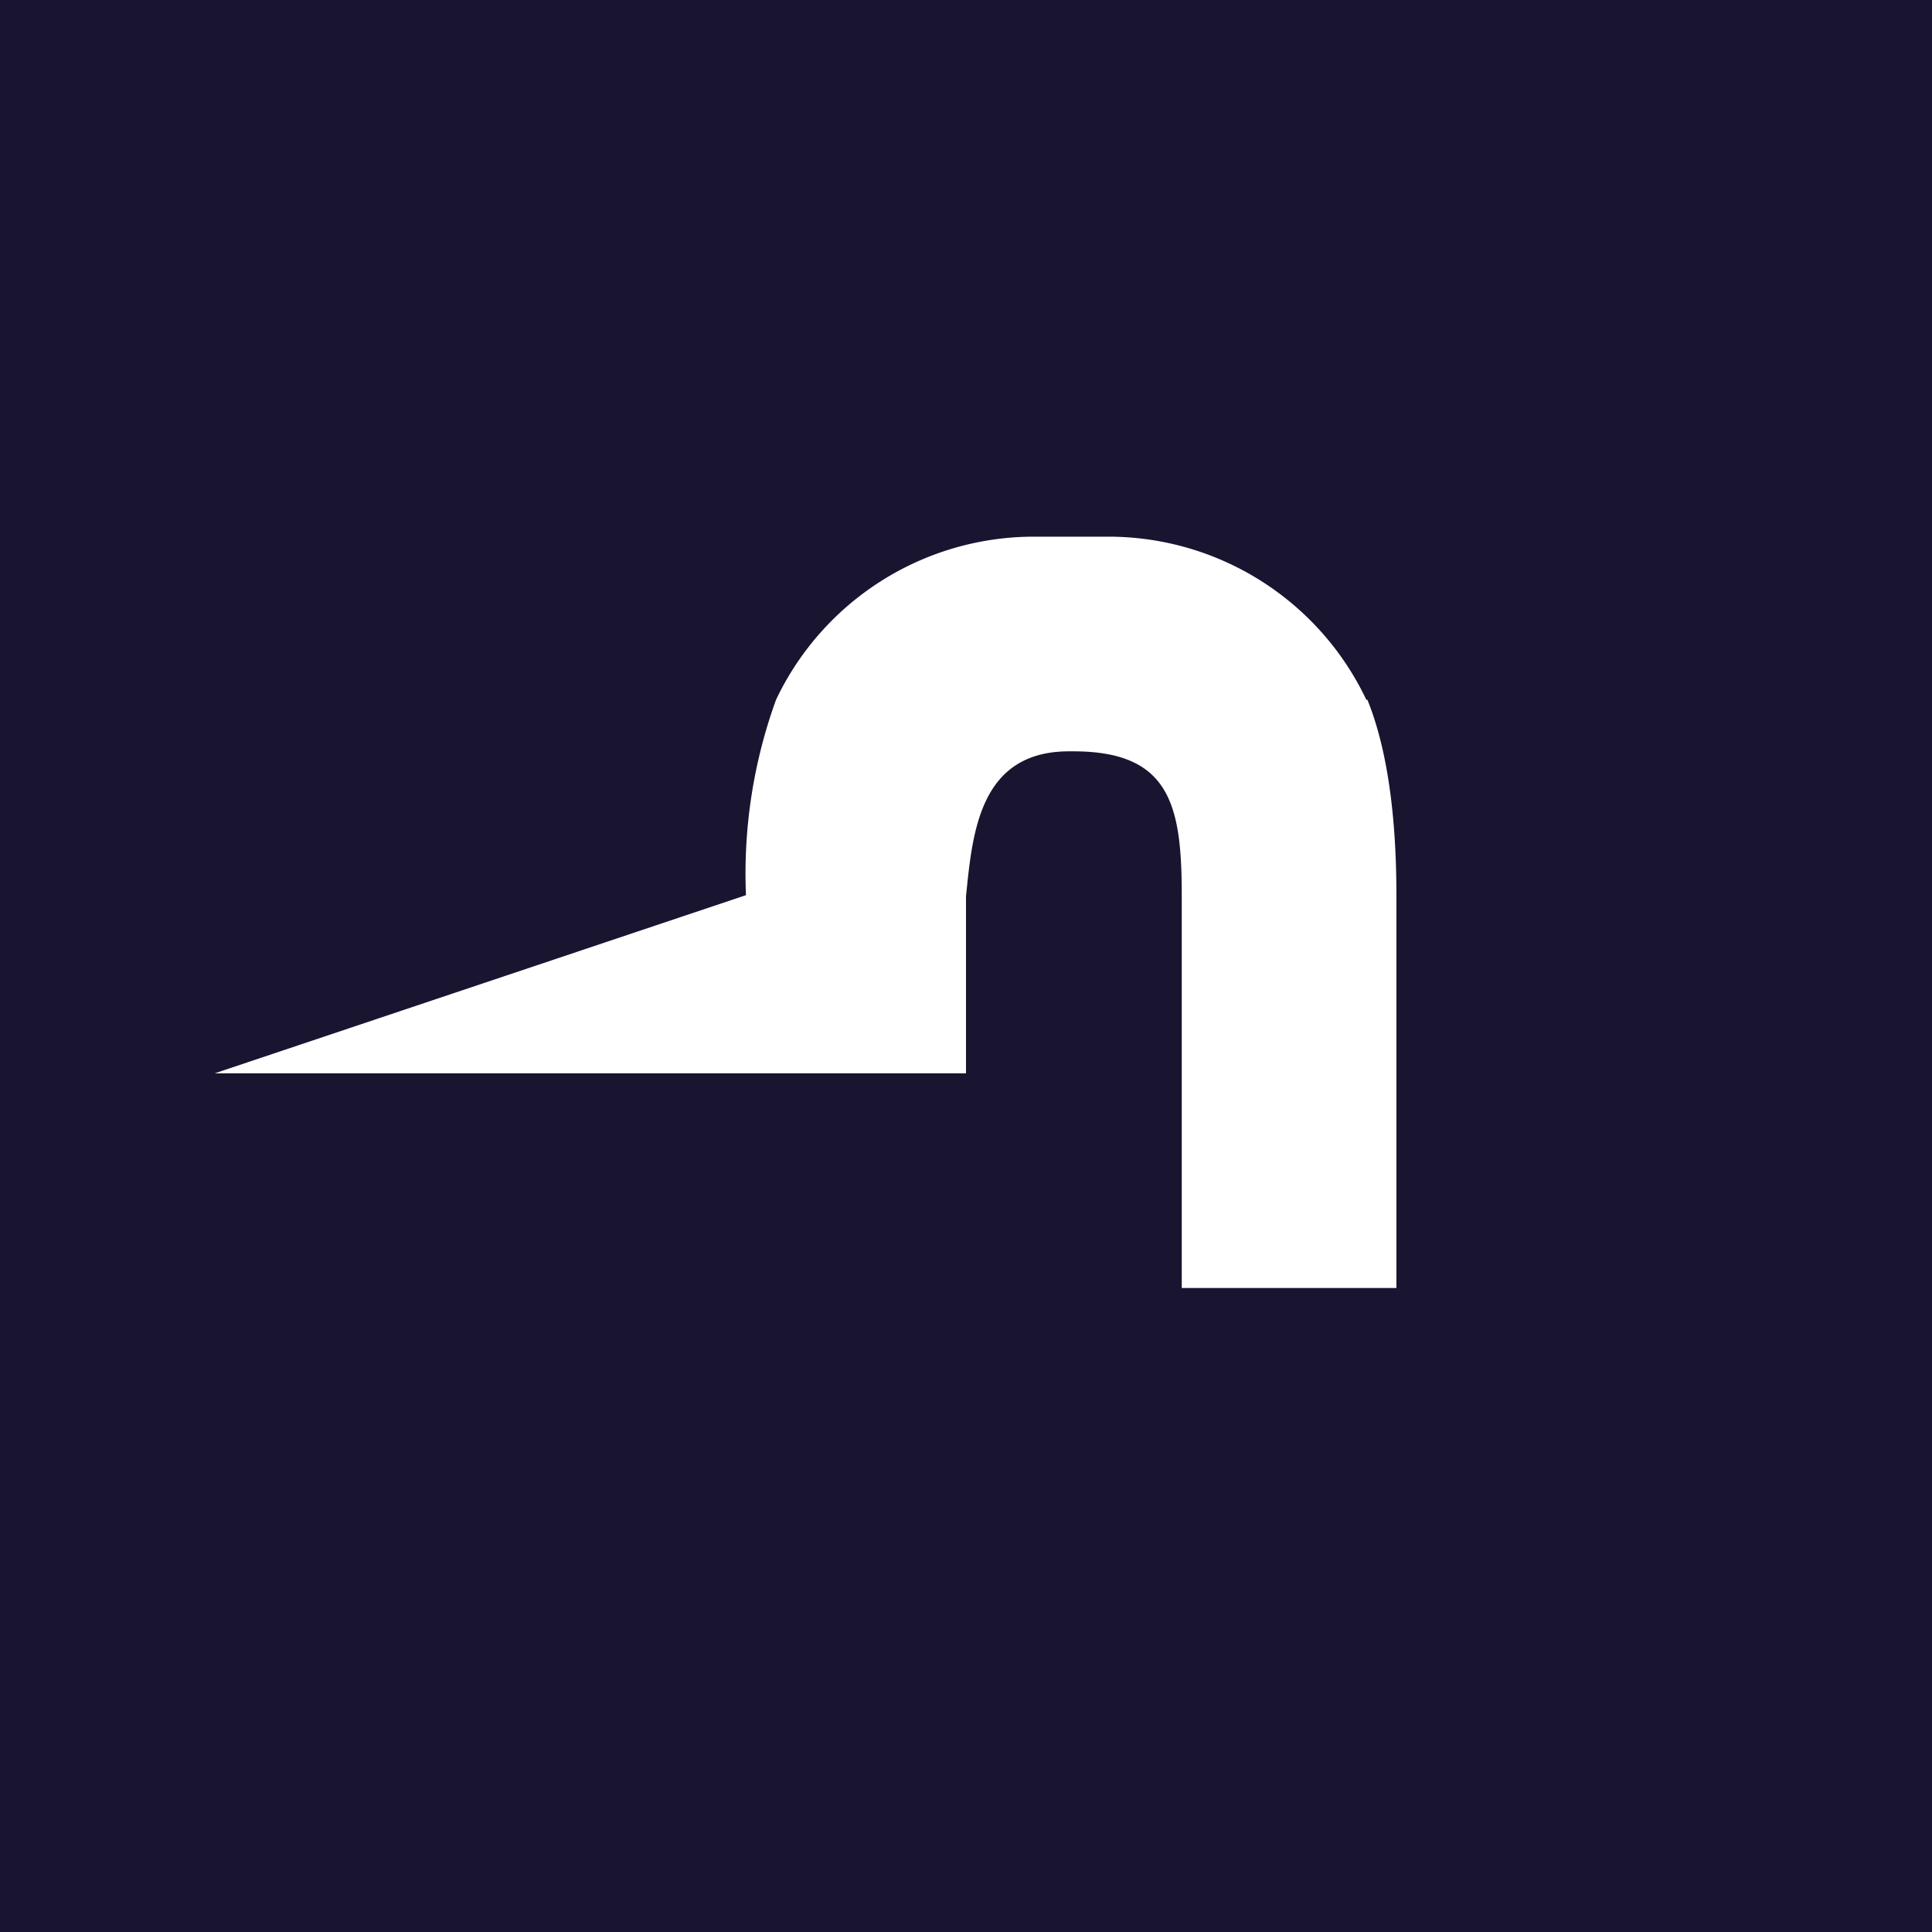 <!-- by TradingView --><svg width="18" height="18" viewBox="0 0 18 18" xmlns="http://www.w3.org/2000/svg"><path fill="#191430" d="M0 0h18v18H0z"/><path d="M12.73 6.52A2.66 2.66 0 0 0 10.32 5h-.68a2.66 2.66 0 0 0-2.41 1.52 4.75 4.75 0 0 0-.28 1.82L2 10h7V8.35c.06-.58.12-1.35.96-1.35H10c.9 0 1.01.5 1.01 1.34V12h2V8.34c0-.8-.1-1.4-.27-1.82Z" fill="#fff"/></svg>